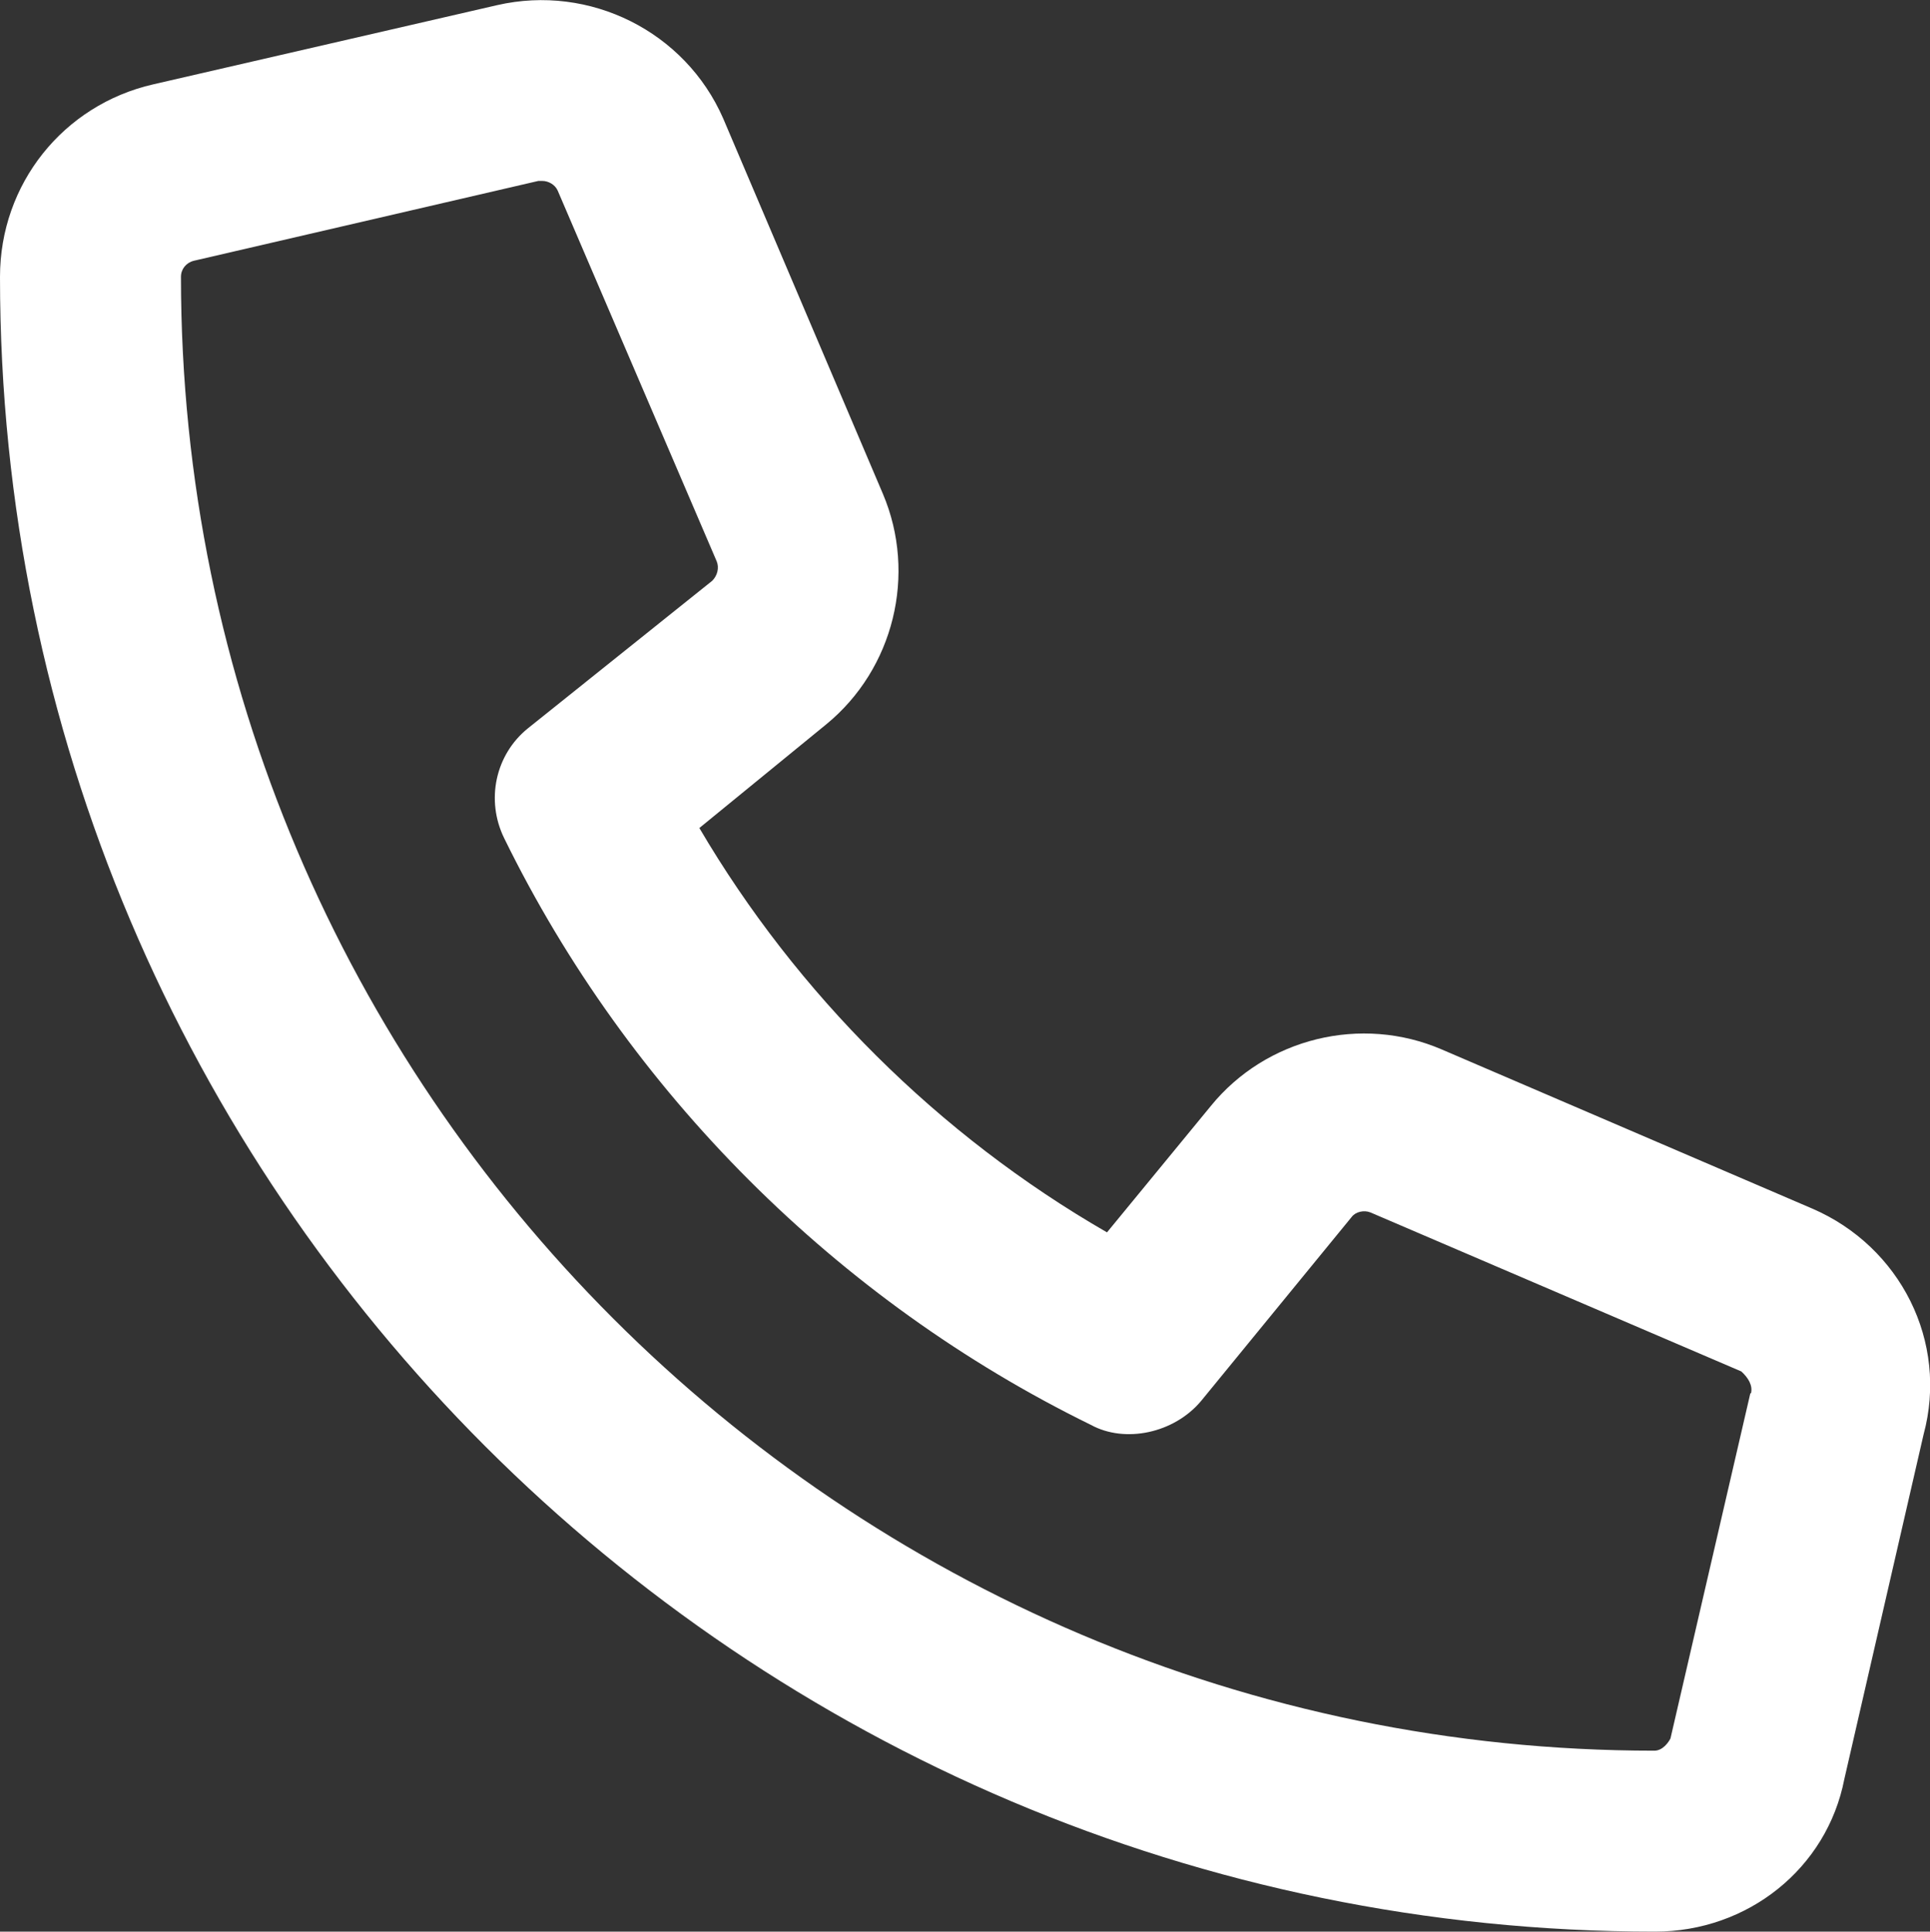 <?xml version="1.0" encoding="UTF-8"?><svg id="Layer_1" xmlns="http://www.w3.org/2000/svg" viewBox="0 0 29.97 30"><rect x="0" y="0" width="29.97" height="30" fill="#333333" stroke="none"/><defs><style>.cls-1{fill:#fff;}</style></defs><path class="cls-1" d="m28.14,18.77l-5.75-2.47c-1.25-.54-2.73-.18-3.59.88l-1.61,1.96c-2.62-1.51-4.82-3.71-6.33-6.28l1.97-1.61c1.05-.86,1.41-2.33.88-3.58l-2.48-5.83C10.64.49,9.16-.25,7.72.08L2.38,1.31C.98,1.63,0,2.86,0,4.3c0,14.17,11.53,25.7,25.7,25.7,1.44,0,2.67-.98,2.94-2.37l1.23-5.35c.39-1.44-.36-2.92-1.73-3.51Zm-.96,2.87l-1.24,5.36c-.03.06-.12.19-.25.19C13.08,27.19,2.81,16.92,2.81,4.3c0-.12.08-.22.2-.25l5.35-1.24s.04,0,.06,0c.1,0,.2.06.24.15l2.47,5.76c.04.1.01.22-.07.3l-2.86,2.29c-.51.41-.66,1.12-.37,1.71,1.93,3.94,5.17,7.18,9.11,9.11.53.29,1.29.13,1.71-.37l2.34-2.86c.06-.08.19-.11.29-.07l5.76,2.47c.11.1.18.22.15.34Z"/></svg>